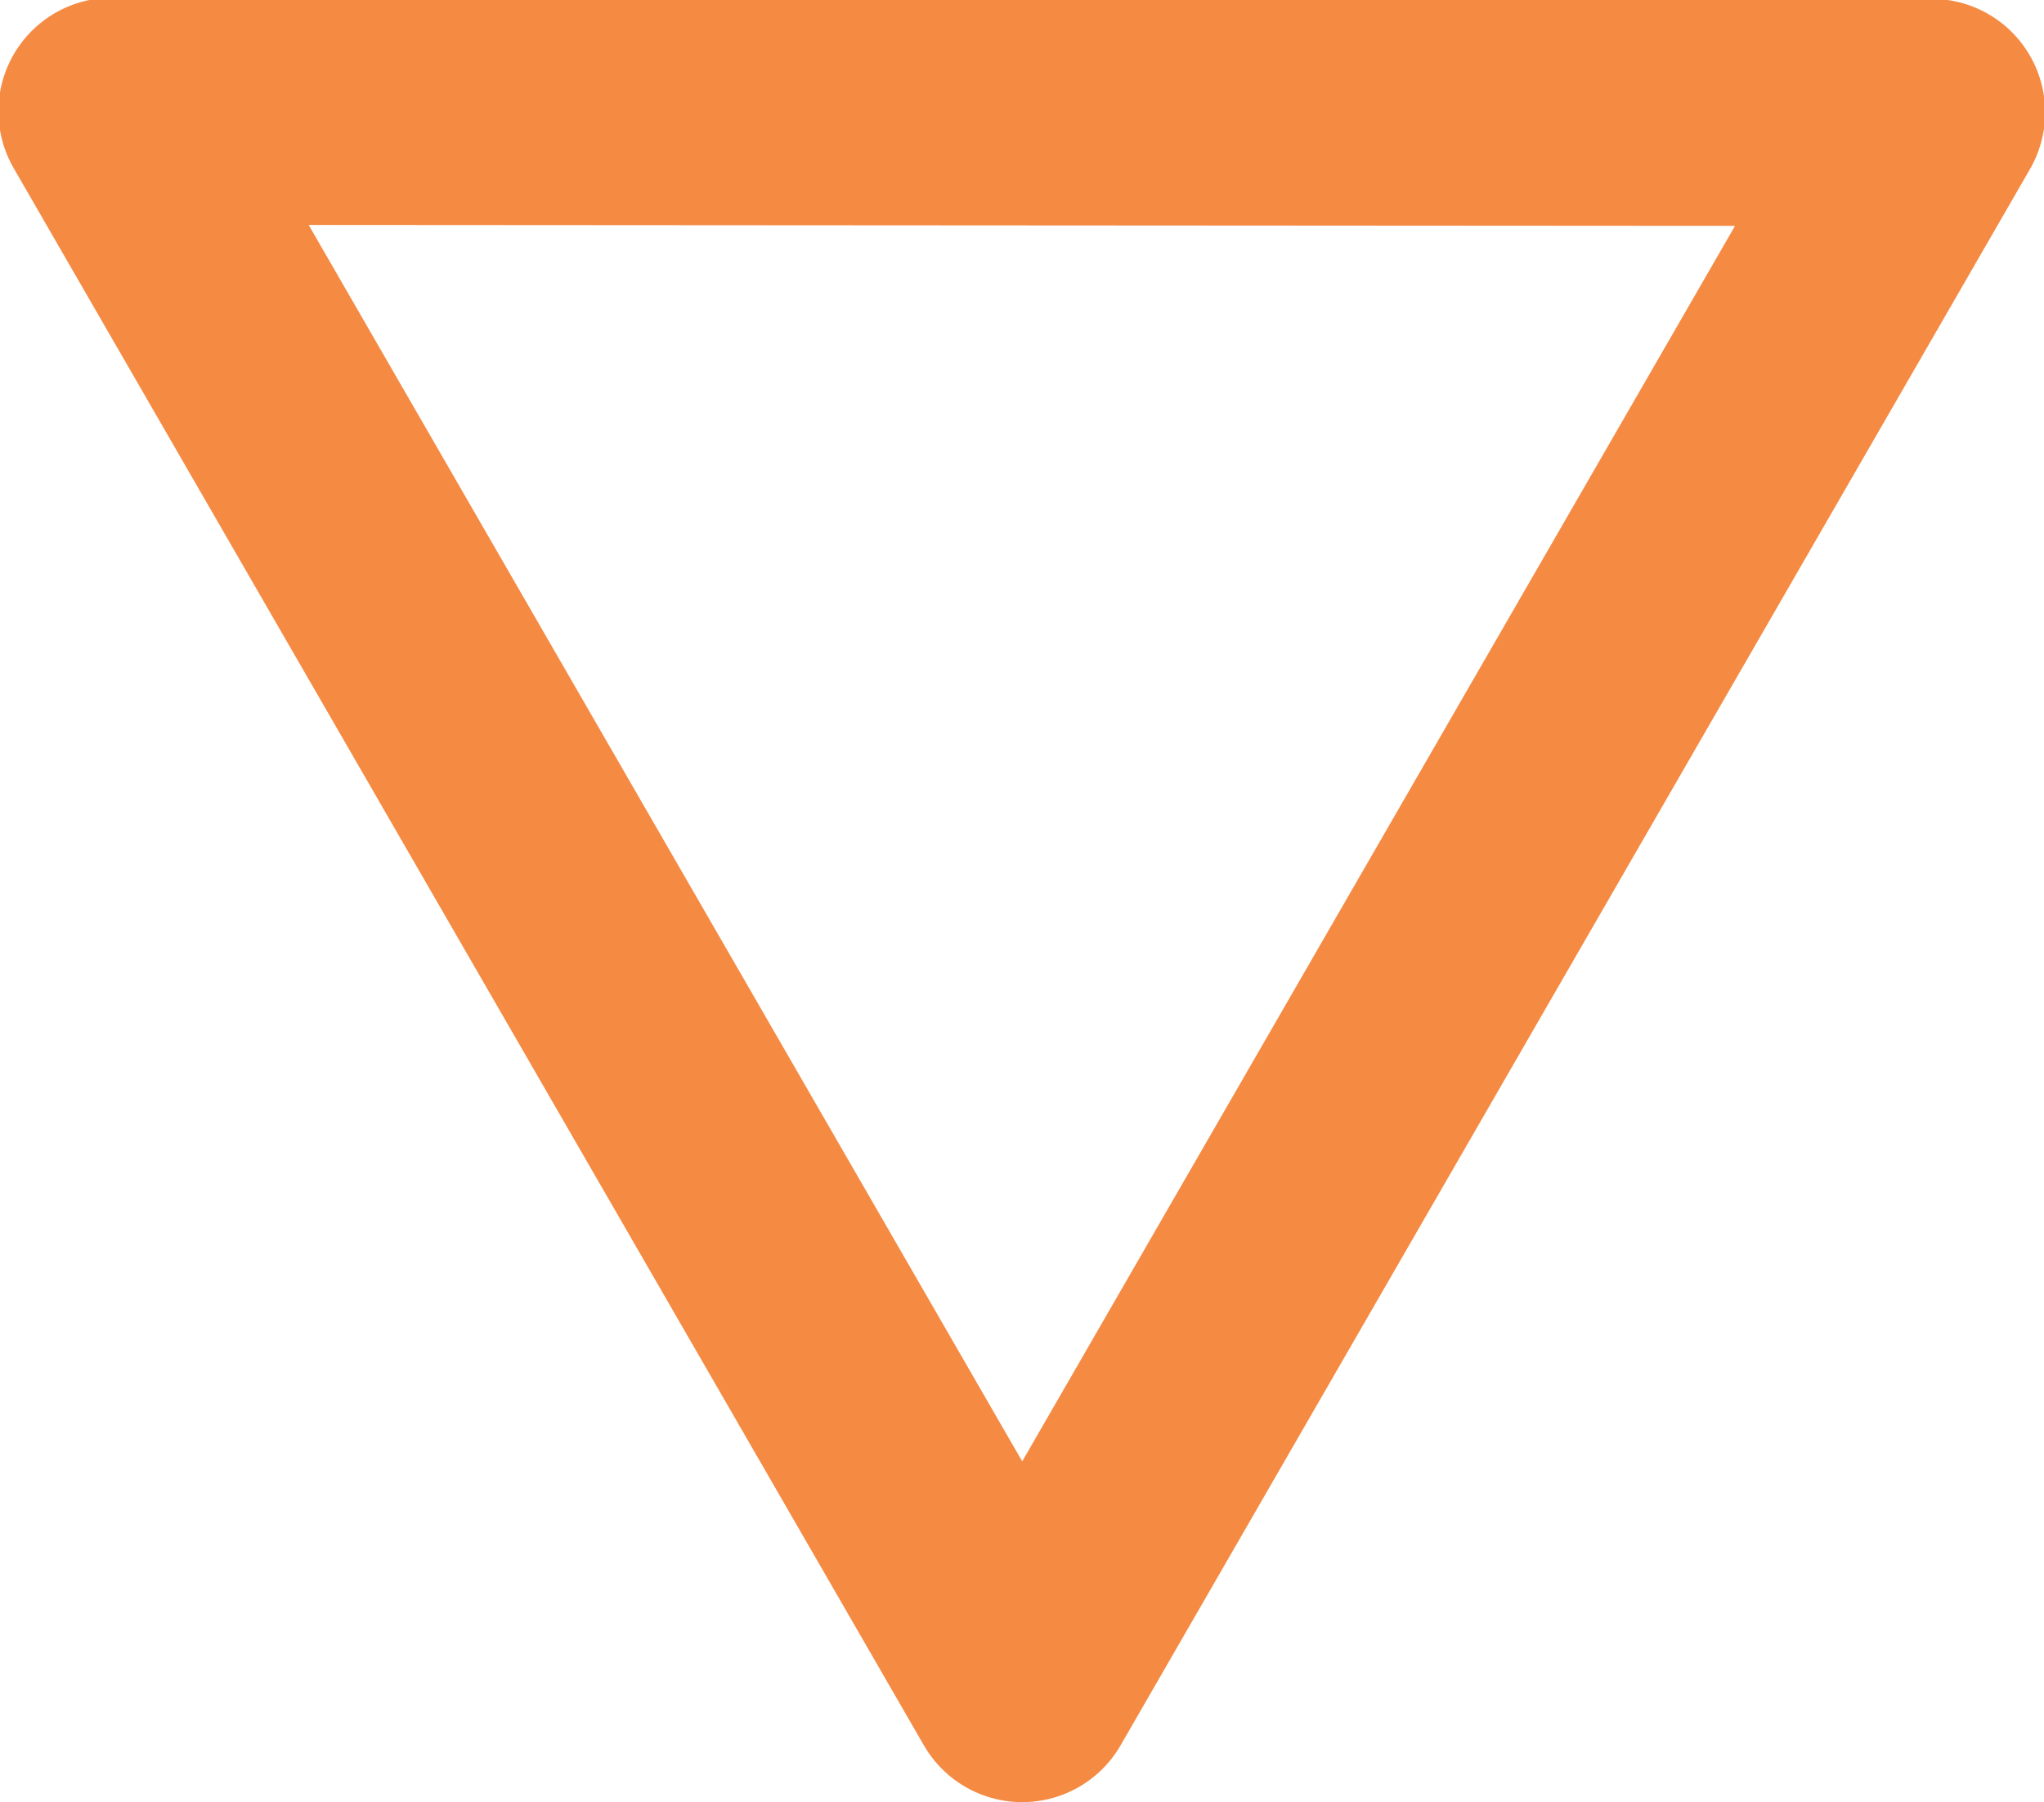 <svg xmlns="http://www.w3.org/2000/svg" width="18" height="15.87" viewBox="0 0 18 15.87">
  <defs>
    <style>
      .cls-1 {
        fill-opacity: 0;
        stroke: #f58a43;
        stroke-linejoin: round;
        stroke-width: 2px;
        fill-rule: evenodd;
      }
    </style>
  </defs>
  <path id="三角形_1" data-name="三角形 1" class="cls-1" d="M878.822,1526.18l-8.008,13.88-8.016-13.89Z" transform="translate(-861.812 -1525.19)"/>
</svg>
